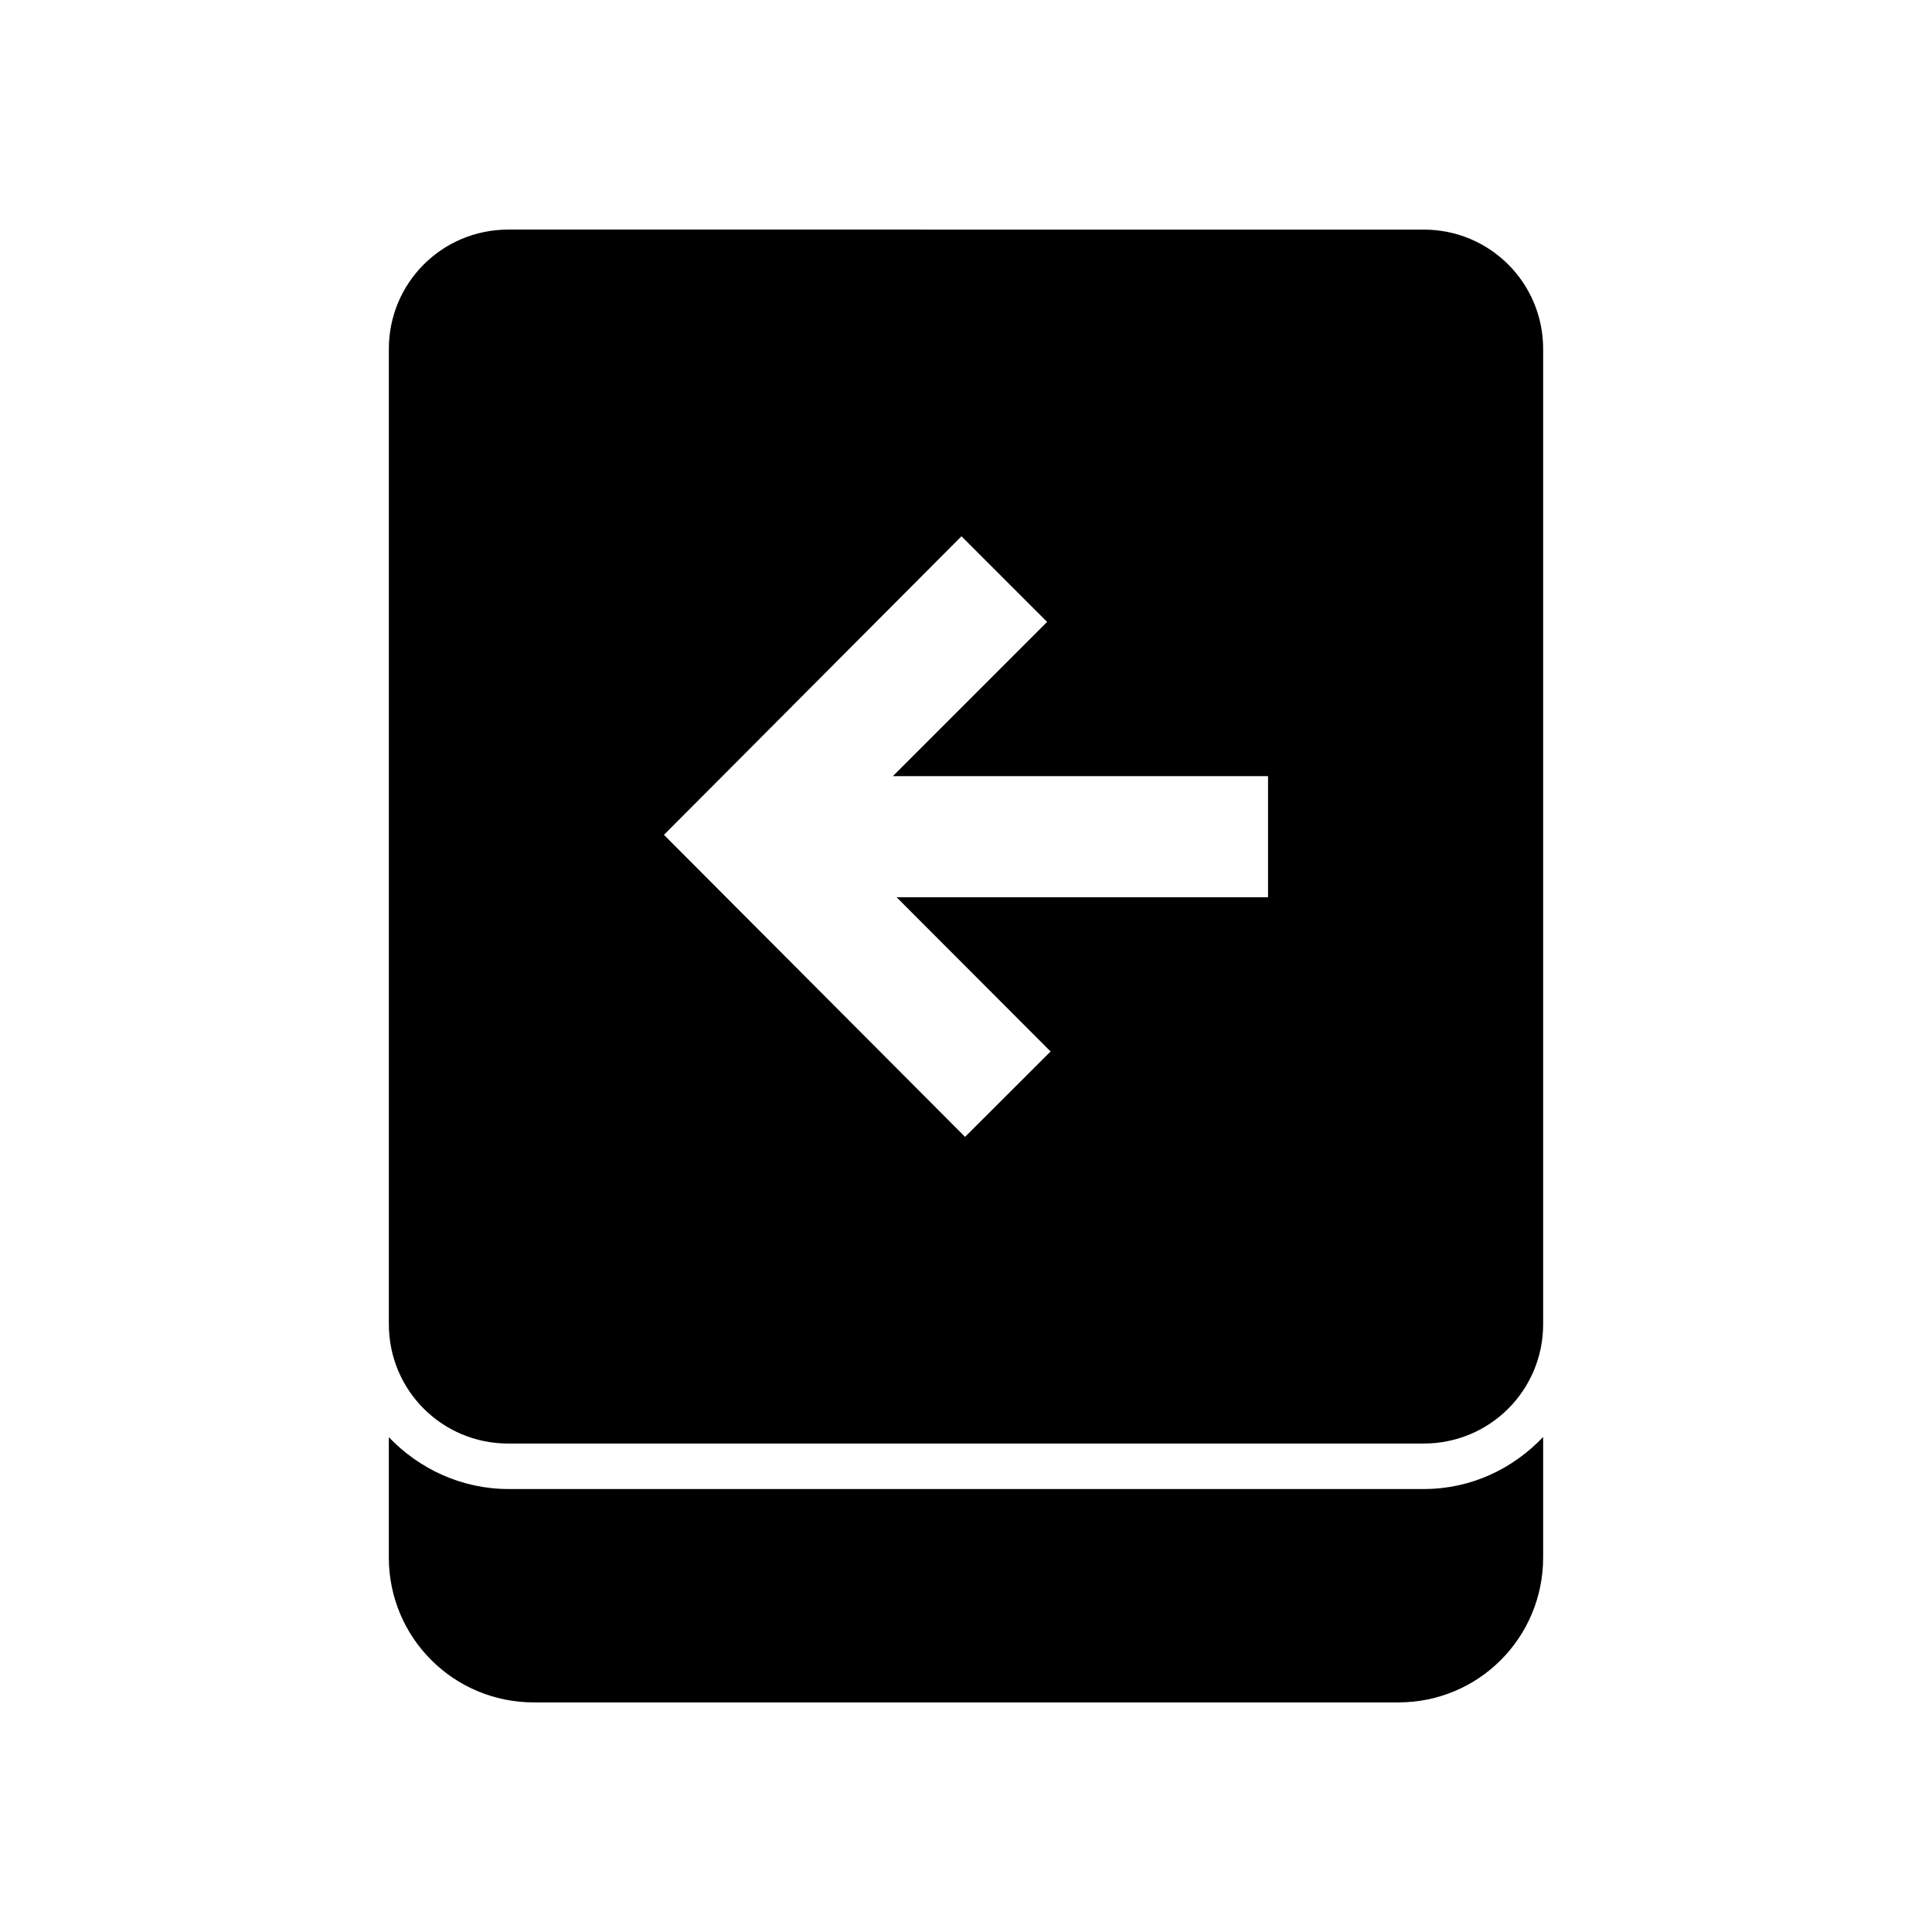 <?xml version="1.0" encoding="UTF-8"?>
<!-- Uploaded to: ICON Repo, www.iconrepo.com, Generator: ICON Repo Mixer Tools -->
<svg fill="#000000" width="800px" height="800px" version="1.1" viewBox="144 144 512 512" xmlns="http://www.w3.org/2000/svg">
 <g>
  <path d="m552.95 524.8v31.93c0 21.266-17.098 38.426-38.363 38.426h-229.12c-21.266 0-38.426-17.16-38.426-38.426v-31.867c8.039 8.422 19.305 13.746 31.742 13.746h242.55c12.469 0 23.633-5.352 31.617-13.809z"/>
  <path d="m521.31 204.85c17.531 0 31.641 14.109 31.641 31.641v258.42c0 17.531-14.109 31.641-31.641 31.641l-242.62 0.004c-17.531 0-31.641-14.109-31.641-31.641v-258.43c0-17.531 14.109-31.641 31.641-31.641zm-122.51 81.27-78.844 79.121 79.797 80.043 22.664-22.633-40.805-40.867h98.43v-32.102h-99.414l40.867-40.867z"/>
 </g>
</svg>